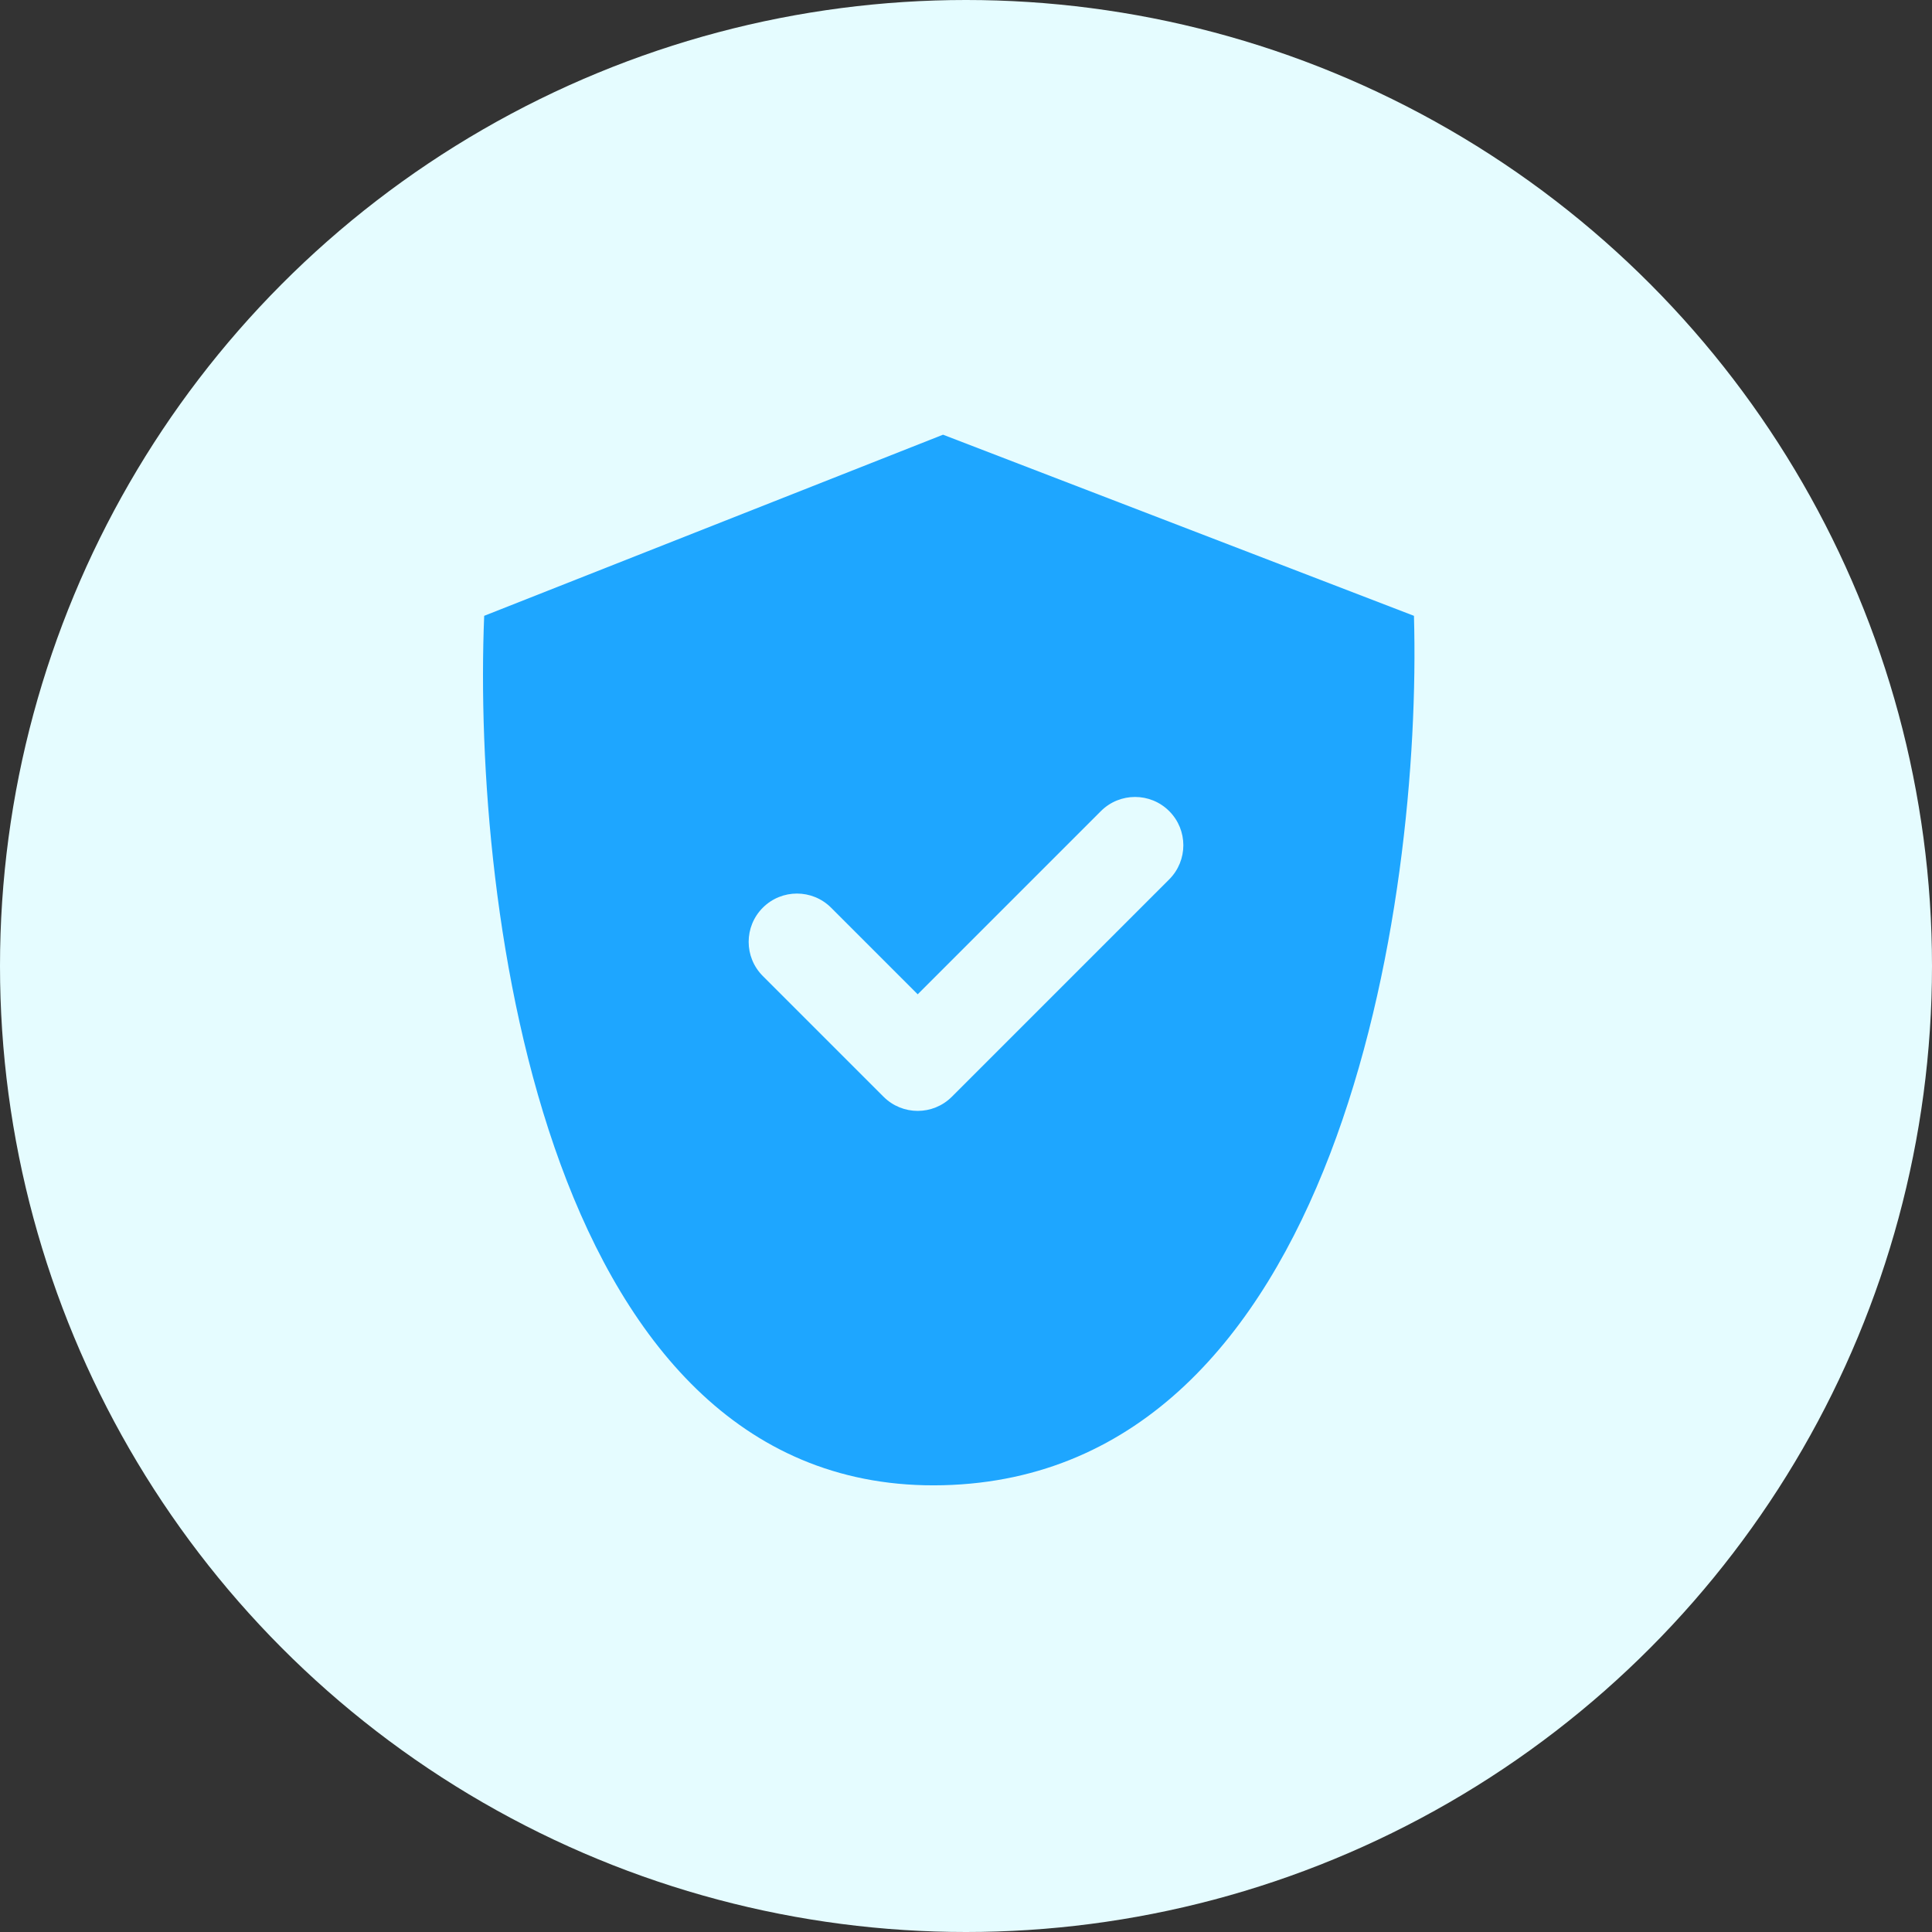 <svg xmlns="http://www.w3.org/2000/svg" width="80" height="80" viewBox="0 0 80 80" fill="none"><rect x="0" y="0" width="80" height="80" fill="#333333" stroke="none"/><circle cx="40" cy="40" r="40" fill="#E5FCFF"></circle><path fill-rule="evenodd" clip-rule="evenodd" d="M39.049 18L20.049 25.5C19.549 37.667 22.649 61.9 39.049 61.5C55.449 61.1 58.882 37.333 58.549 25.5L39.049 18ZM48.414 36.414C49.195 35.633 49.195 34.367 48.414 33.586C47.633 32.805 46.367 32.805 45.586 33.586L38 41.172L34.414 37.586C33.633 36.805 32.367 36.805 31.586 37.586C30.805 38.367 30.805 39.633 31.586 40.414L36.586 45.414C37.367 46.195 38.633 46.195 39.414 45.414L48.414 36.414Z" fill="#1EA6FF"></path></svg>